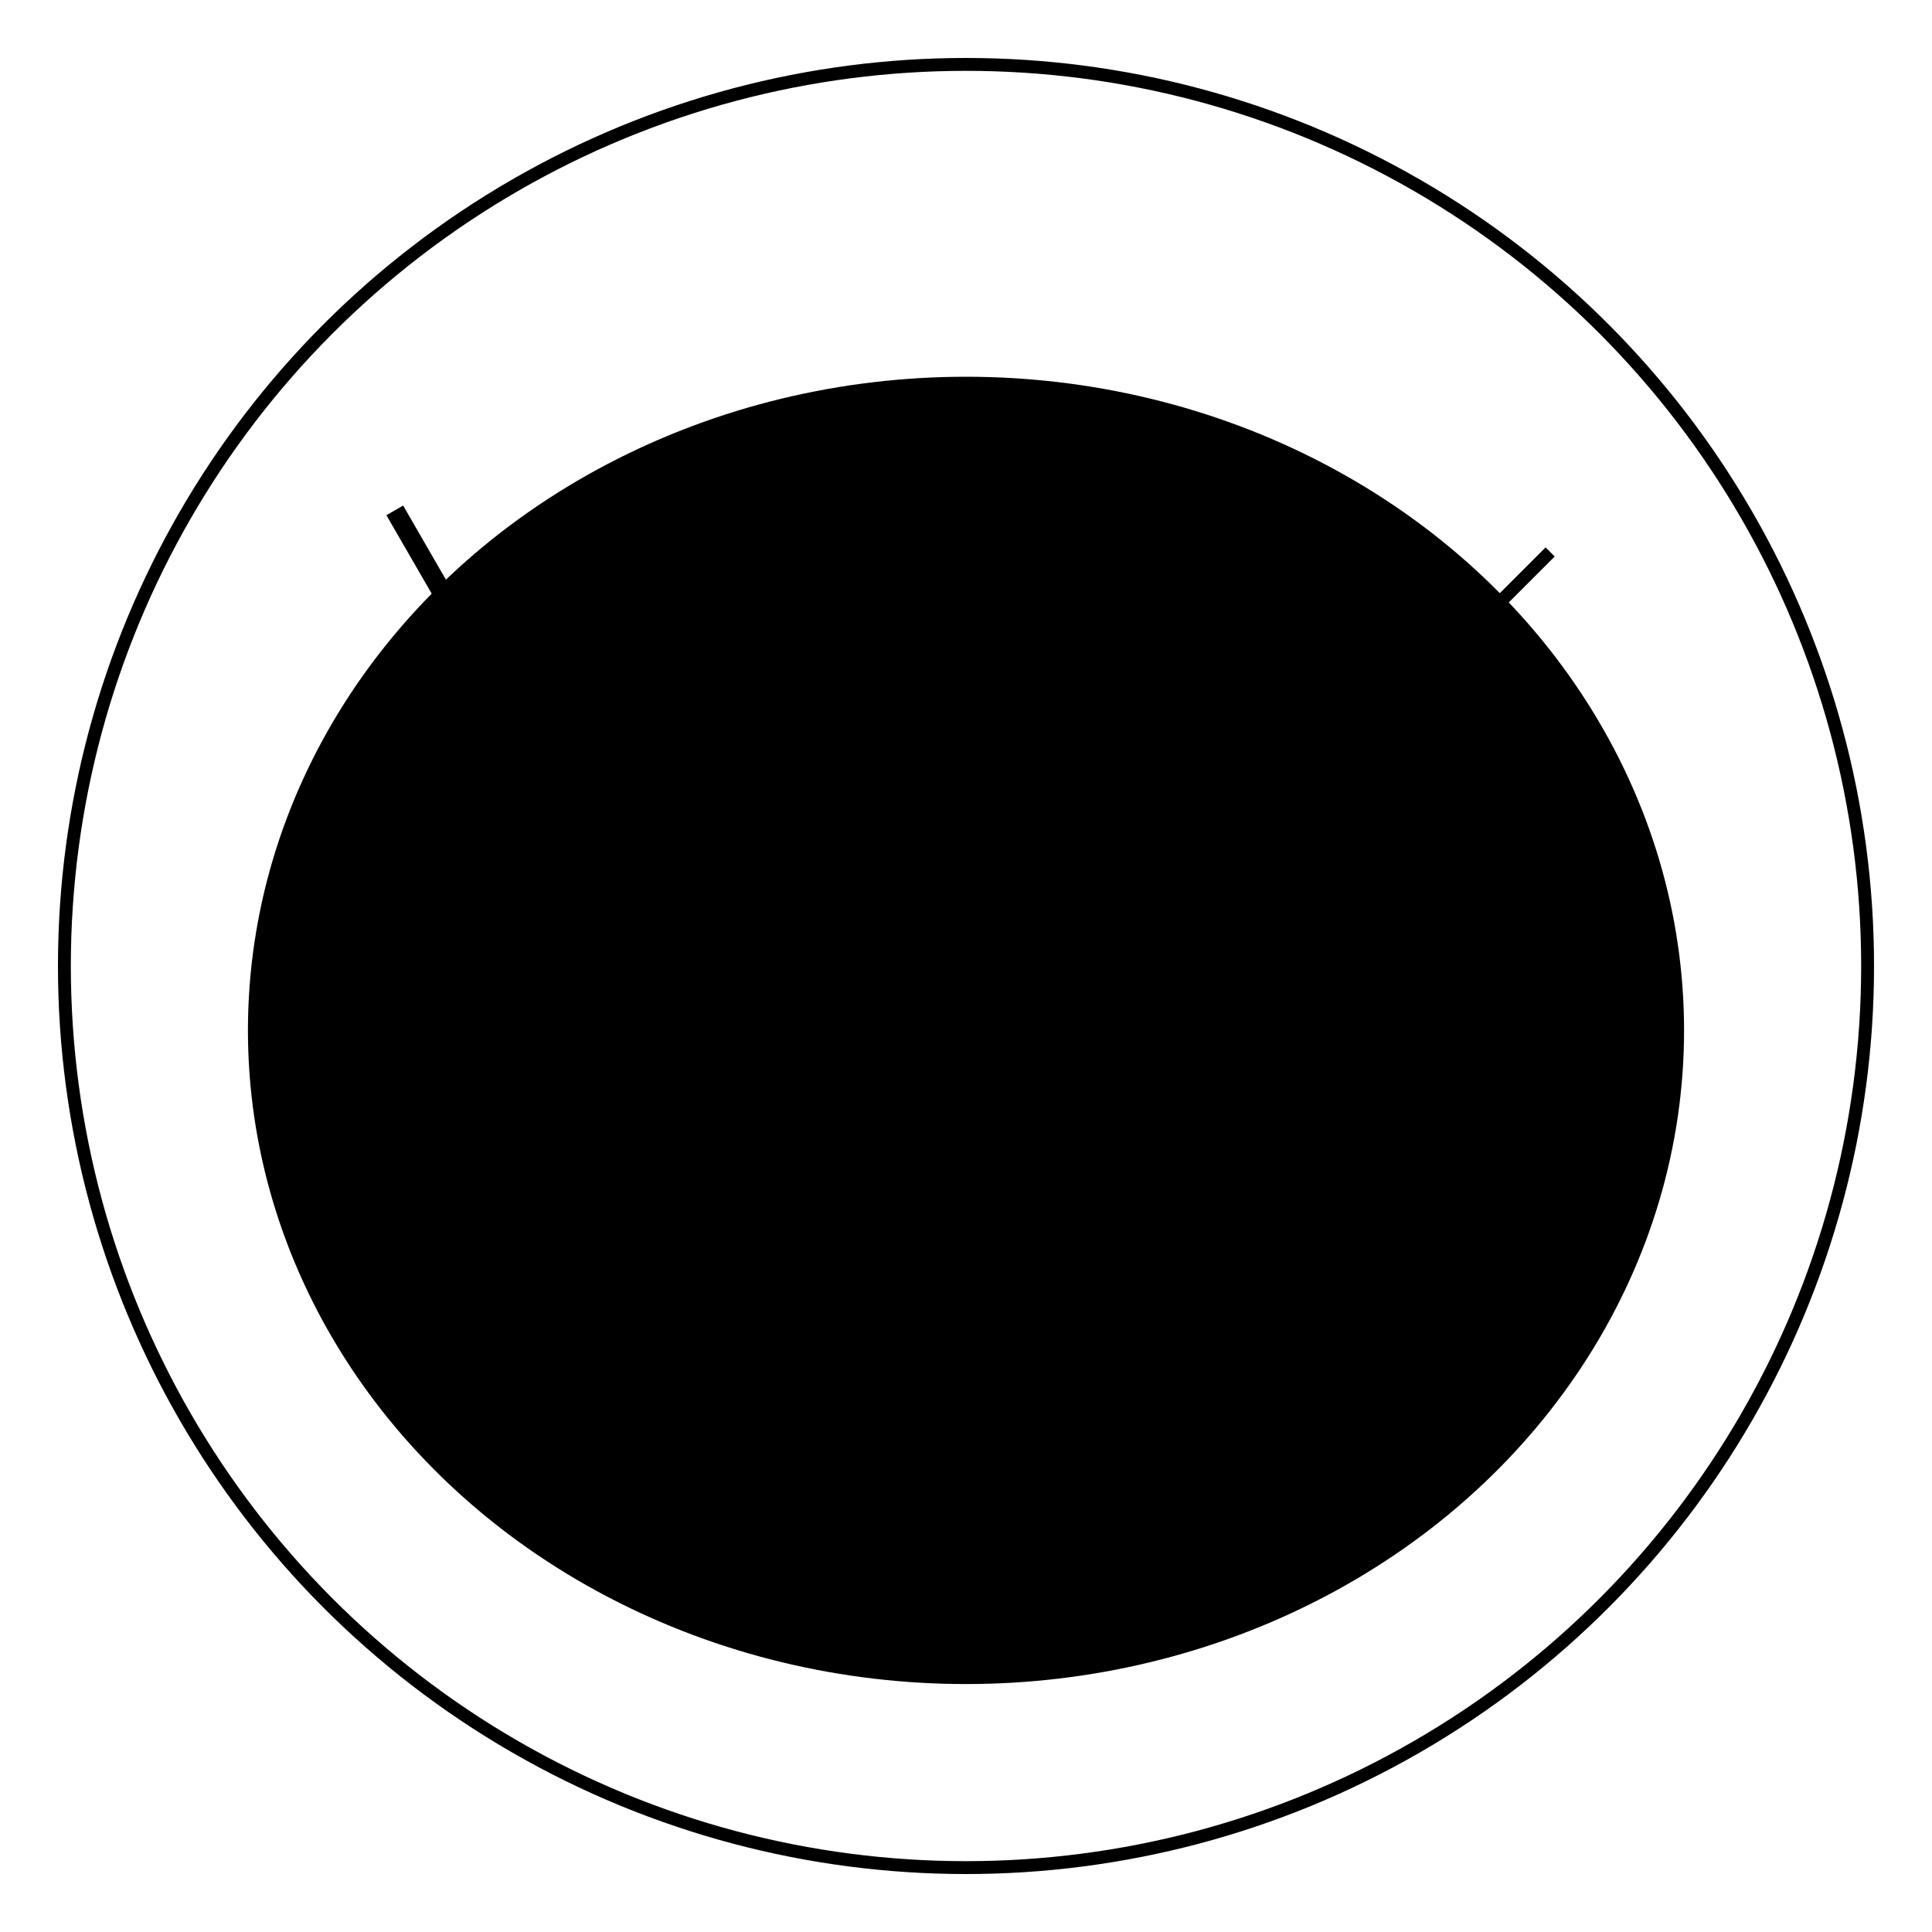 <svg viewBox="0 0 300 300" xmlns="http://www.w3.org/2000/svg">
  <defs>
    <radialGradient id="plateGrad" cx="50%" cy="40%" r="60%">
      <stop offset="0%" stop-color="hsl(53, 59%, 66%)"/>
      <stop offset="70%" stop-color="hsl(53, 59%, 41%)"/>
      <stop offset="100%" stop-color="hsl(53, 59%, 26%)"/>
    </radialGradient>
    <linearGradient id="pastaGrad" x1="0%" y1="0%" x2="100%" y2="100%">
      <stop offset="0%" stop-color="hsl(53, 59%, 66%)"/>
      <stop offset="50%" stop-color="hsl(53, 59%, 41%)"/>
      <stop offset="100%" stop-color="hsl(53, 59%, 26%)"/>
    </linearGradient>
    <radialGradient id="leafGrad" cx="30%" cy="30%" r="80%">
      <stop offset="0%" stop-color="hsl(53, 59%, 66%)"/>
      <stop offset="100%" stop-color="hsl(53, 59%, 26%)"/>
    </radialGradient>
  </defs>
  
  <!-- Outer decorative circle -->
  <circle cx="150" cy="150" r="140" fill="none" stroke="hsl(53, 59%, 41%)" stroke-width="2" opacity="0.3"/>
  
  <!-- Main plate -->
  <ellipse cx="150" cy="160" rx="110" ry="100" fill="url(#plateGrad)" stroke="hsl(53, 59%, 26%)" stroke-width="3"/>
  
  <!-- Plate rim -->
  <ellipse cx="150" cy="160" rx="95" ry="85" fill="none" stroke="hsl(53, 59%, 66%)" stroke-width="1" opacity="0.7"/>
  
  <!-- Pasta strands -->
  <path d="M80 140 Q120 120 160 140 Q200 160 240 140" fill="none" stroke="url(#pastaGrad)" stroke-width="8" stroke-linecap="round"/>
  <path d="M85 155 Q125 135 165 155 Q205 175 245 155" fill="none" stroke="url(#pastaGrad)" stroke-width="7" stroke-linecap="round" opacity="0.8"/>
  <path d="M75 170 Q115 150 155 170 Q195 190 235 170" fill="none" stroke="url(#pastaGrad)" stroke-width="6" stroke-linecap="round" opacity="0.6"/>
  <path d="M90 185 Q130 165 170 185 Q210 205 250 185" fill="none" stroke="url(#pastaGrad)" stroke-width="5" stroke-linecap="round" opacity="0.4"/>
  
  <!-- Basil leaves -->
  <path d="M120 100 Q110 85 125 75 Q140 80 135 95 Q130 105 120 100" fill="url(#leafGrad)"/>
  <path d="M180 95 Q170 80 185 70 Q200 75 195 90 Q190 100 180 95" fill="url(#leafGrad)" opacity="0.8"/>
  
  <!-- Fork decoration -->
  <g transform="translate(60, 80) rotate(-30)">
    <rect x="0" y="0" width="3" height="40" fill="hsl(53, 59%, 26%)"/>
    <rect x="-2" y="35" width="2" height="8" fill="hsl(53, 59%, 26%)"/>
    <rect x="1" y="35" width="2" height="8" fill="hsl(53, 59%, 26%)"/>
    <rect x="4" y="35" width="2" height="8" fill="hsl(53, 59%, 26%)"/>
  </g>
  
  <!-- Spoon decoration -->
  <g transform="translate(240, 85) rotate(45)">
    <rect x="0" y="0" width="2" height="35" fill="hsl(53, 59%, 26%)"/>
    <ellipse cx="1" cy="40" rx="4" ry="6" fill="hsl(53, 59%, 41%)"/>
  </g>
  
  <!-- Decorative dots around plate -->
  <circle cx="70" cy="120" r="3" fill="hsl(53, 59%, 66%)" opacity="0.6"/>
  <circle cx="230" cy="125" r="3" fill="hsl(53, 59%, 66%)" opacity="0.6"/>
  <circle cx="85" cy="220" r="2" fill="hsl(53, 59%, 41%)" opacity="0.5"/>
  <circle cx="215" cy="225" r="2" fill="hsl(53, 59%, 41%)" opacity="0.5"/>
  
  <!-- Central highlight -->
  <ellipse cx="140" cy="145" rx="15" ry="12" fill="hsl(53, 59%, 66%)" opacity="0.3"/>
</svg>